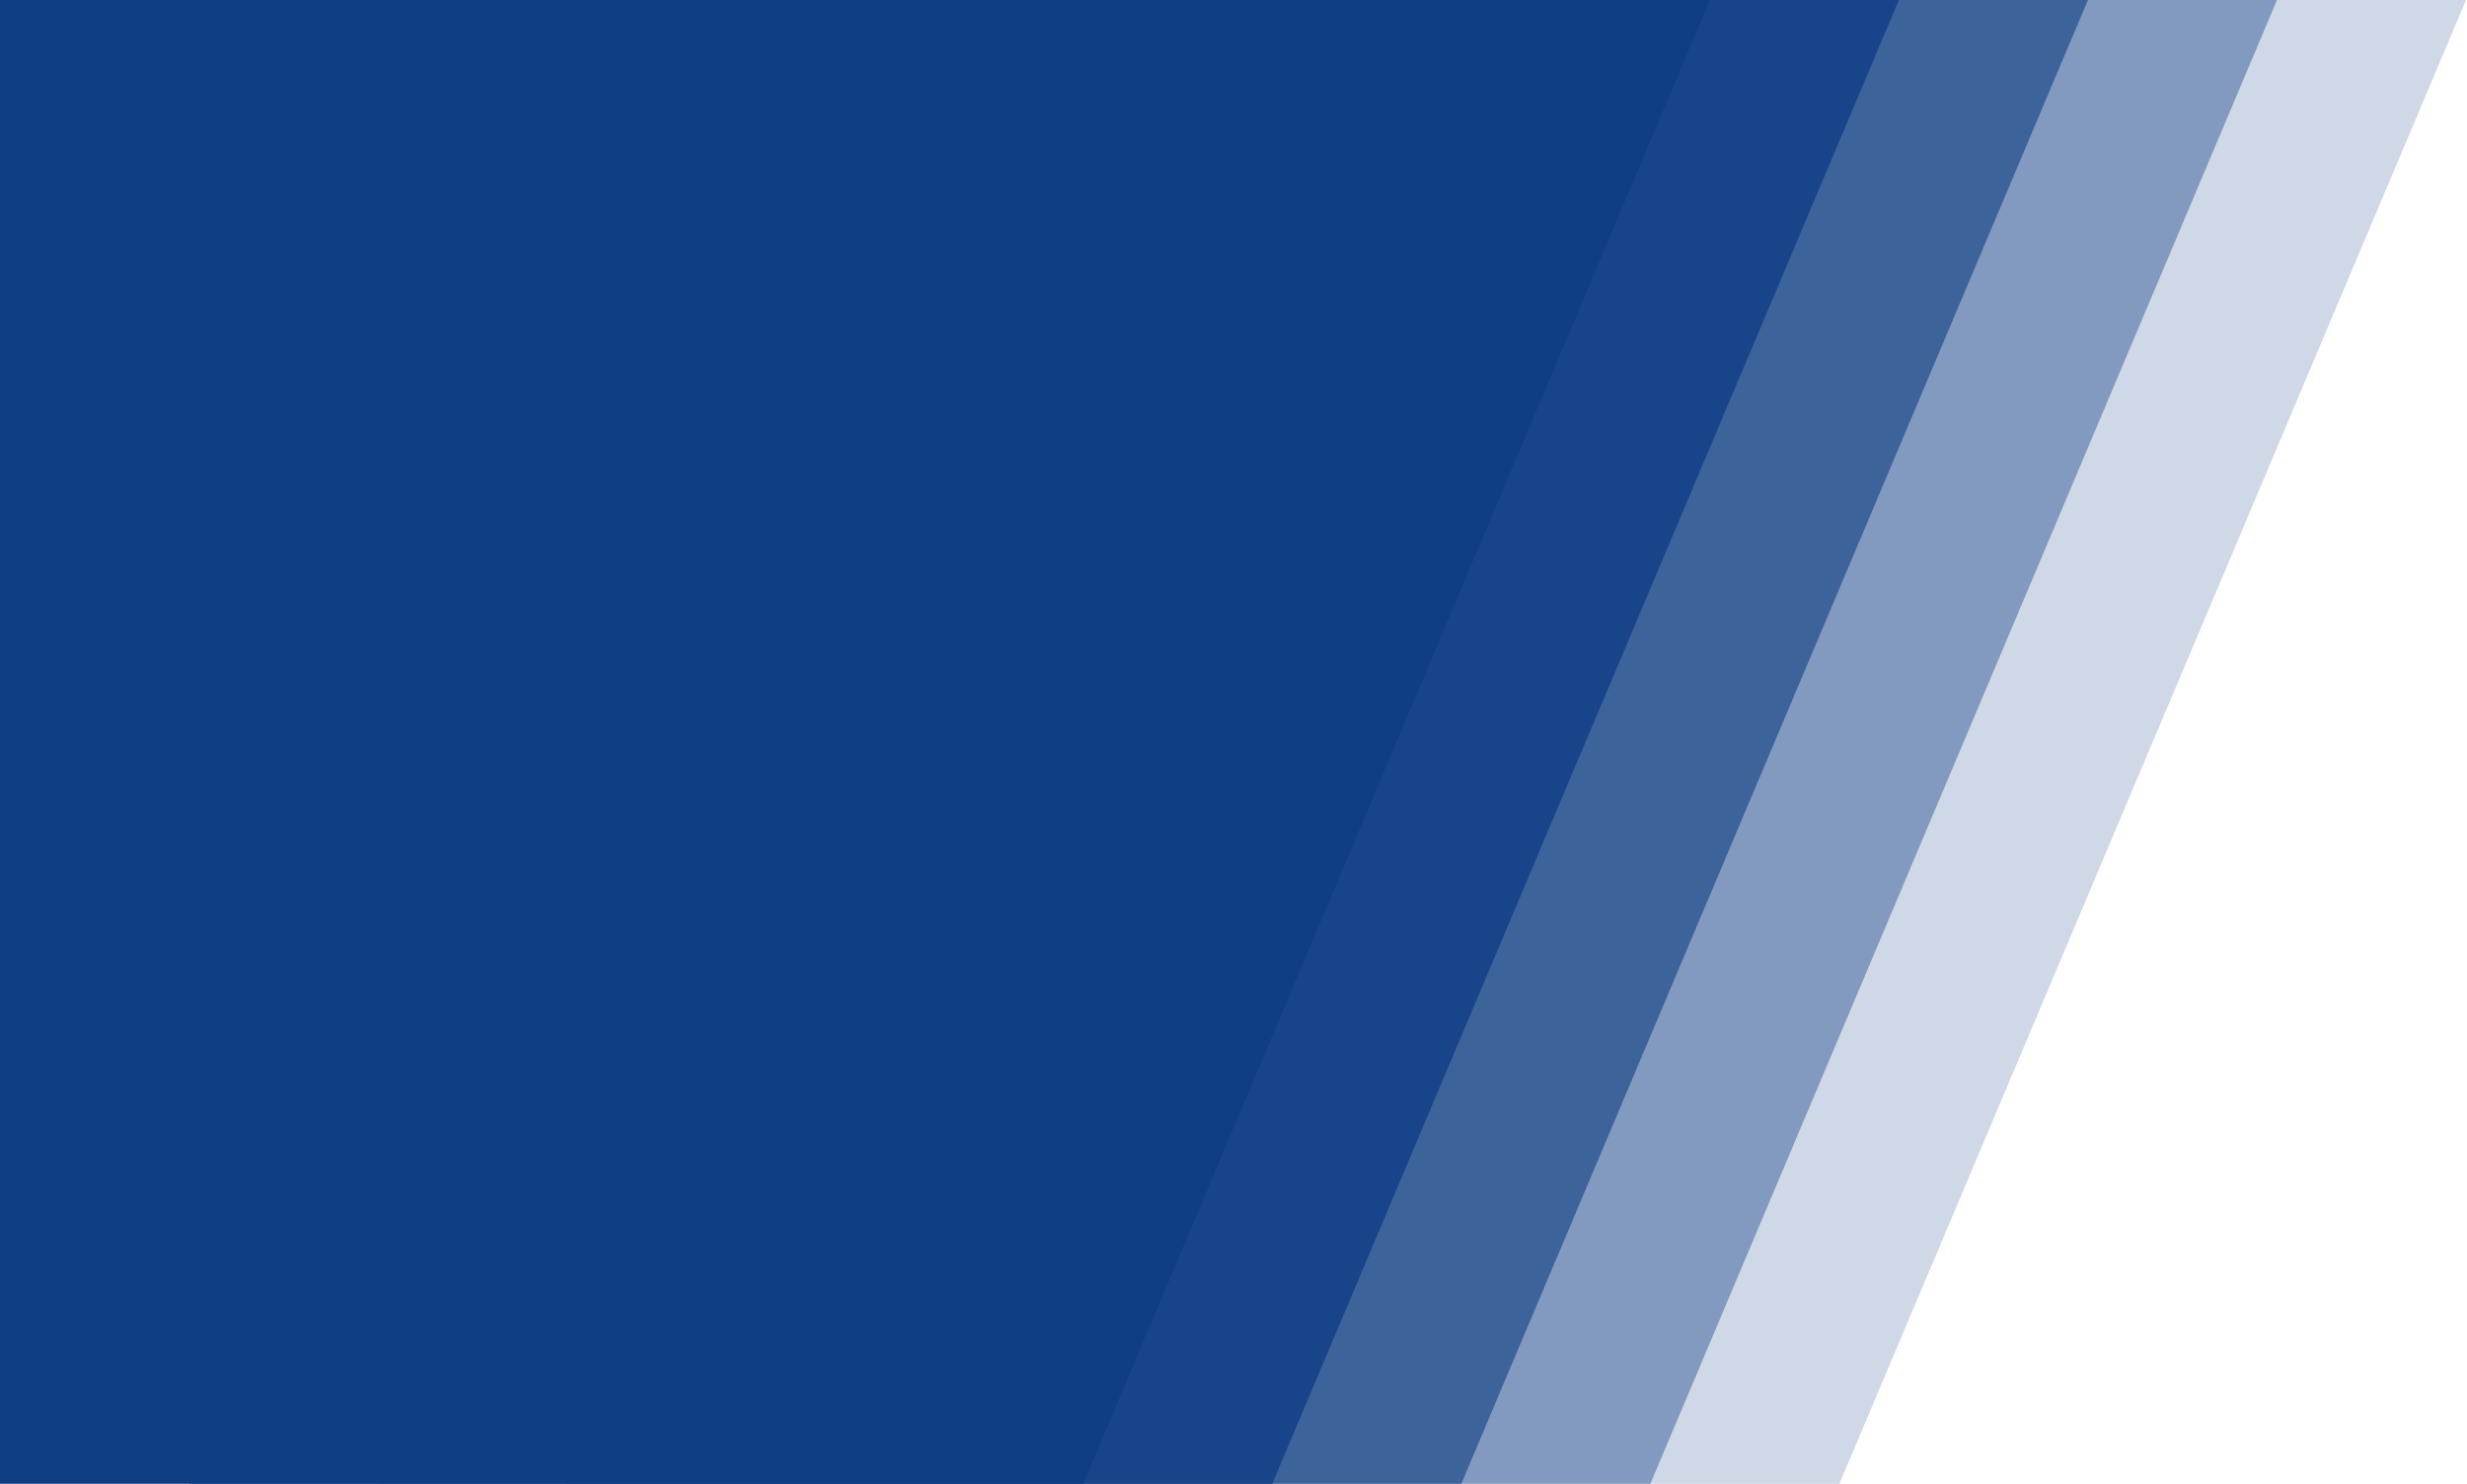 <?xml version="1.0" encoding="UTF-8"?> <svg xmlns="http://www.w3.org/2000/svg" width="1305" height="785" viewBox="0 0 1305 785" fill="none"><path opacity="0.4" d="M300 0H1204.5L873 785H300V0Z" fill="#103E84"></path><path opacity="0.2" d="M400 0H1304.5L973 785H400V0Z" fill="#103E84"></path><path opacity="0.6" d="M200 0H1104.5L773 785H200V0Z" fill="#103E84"></path><path opacity="0.8" d="M100 0H1004.5L673 785H100V0Z" fill="#103E84"></path><path d="M0 0H904.5L573 785H0V0Z" fill="#103E84"></path></svg> 